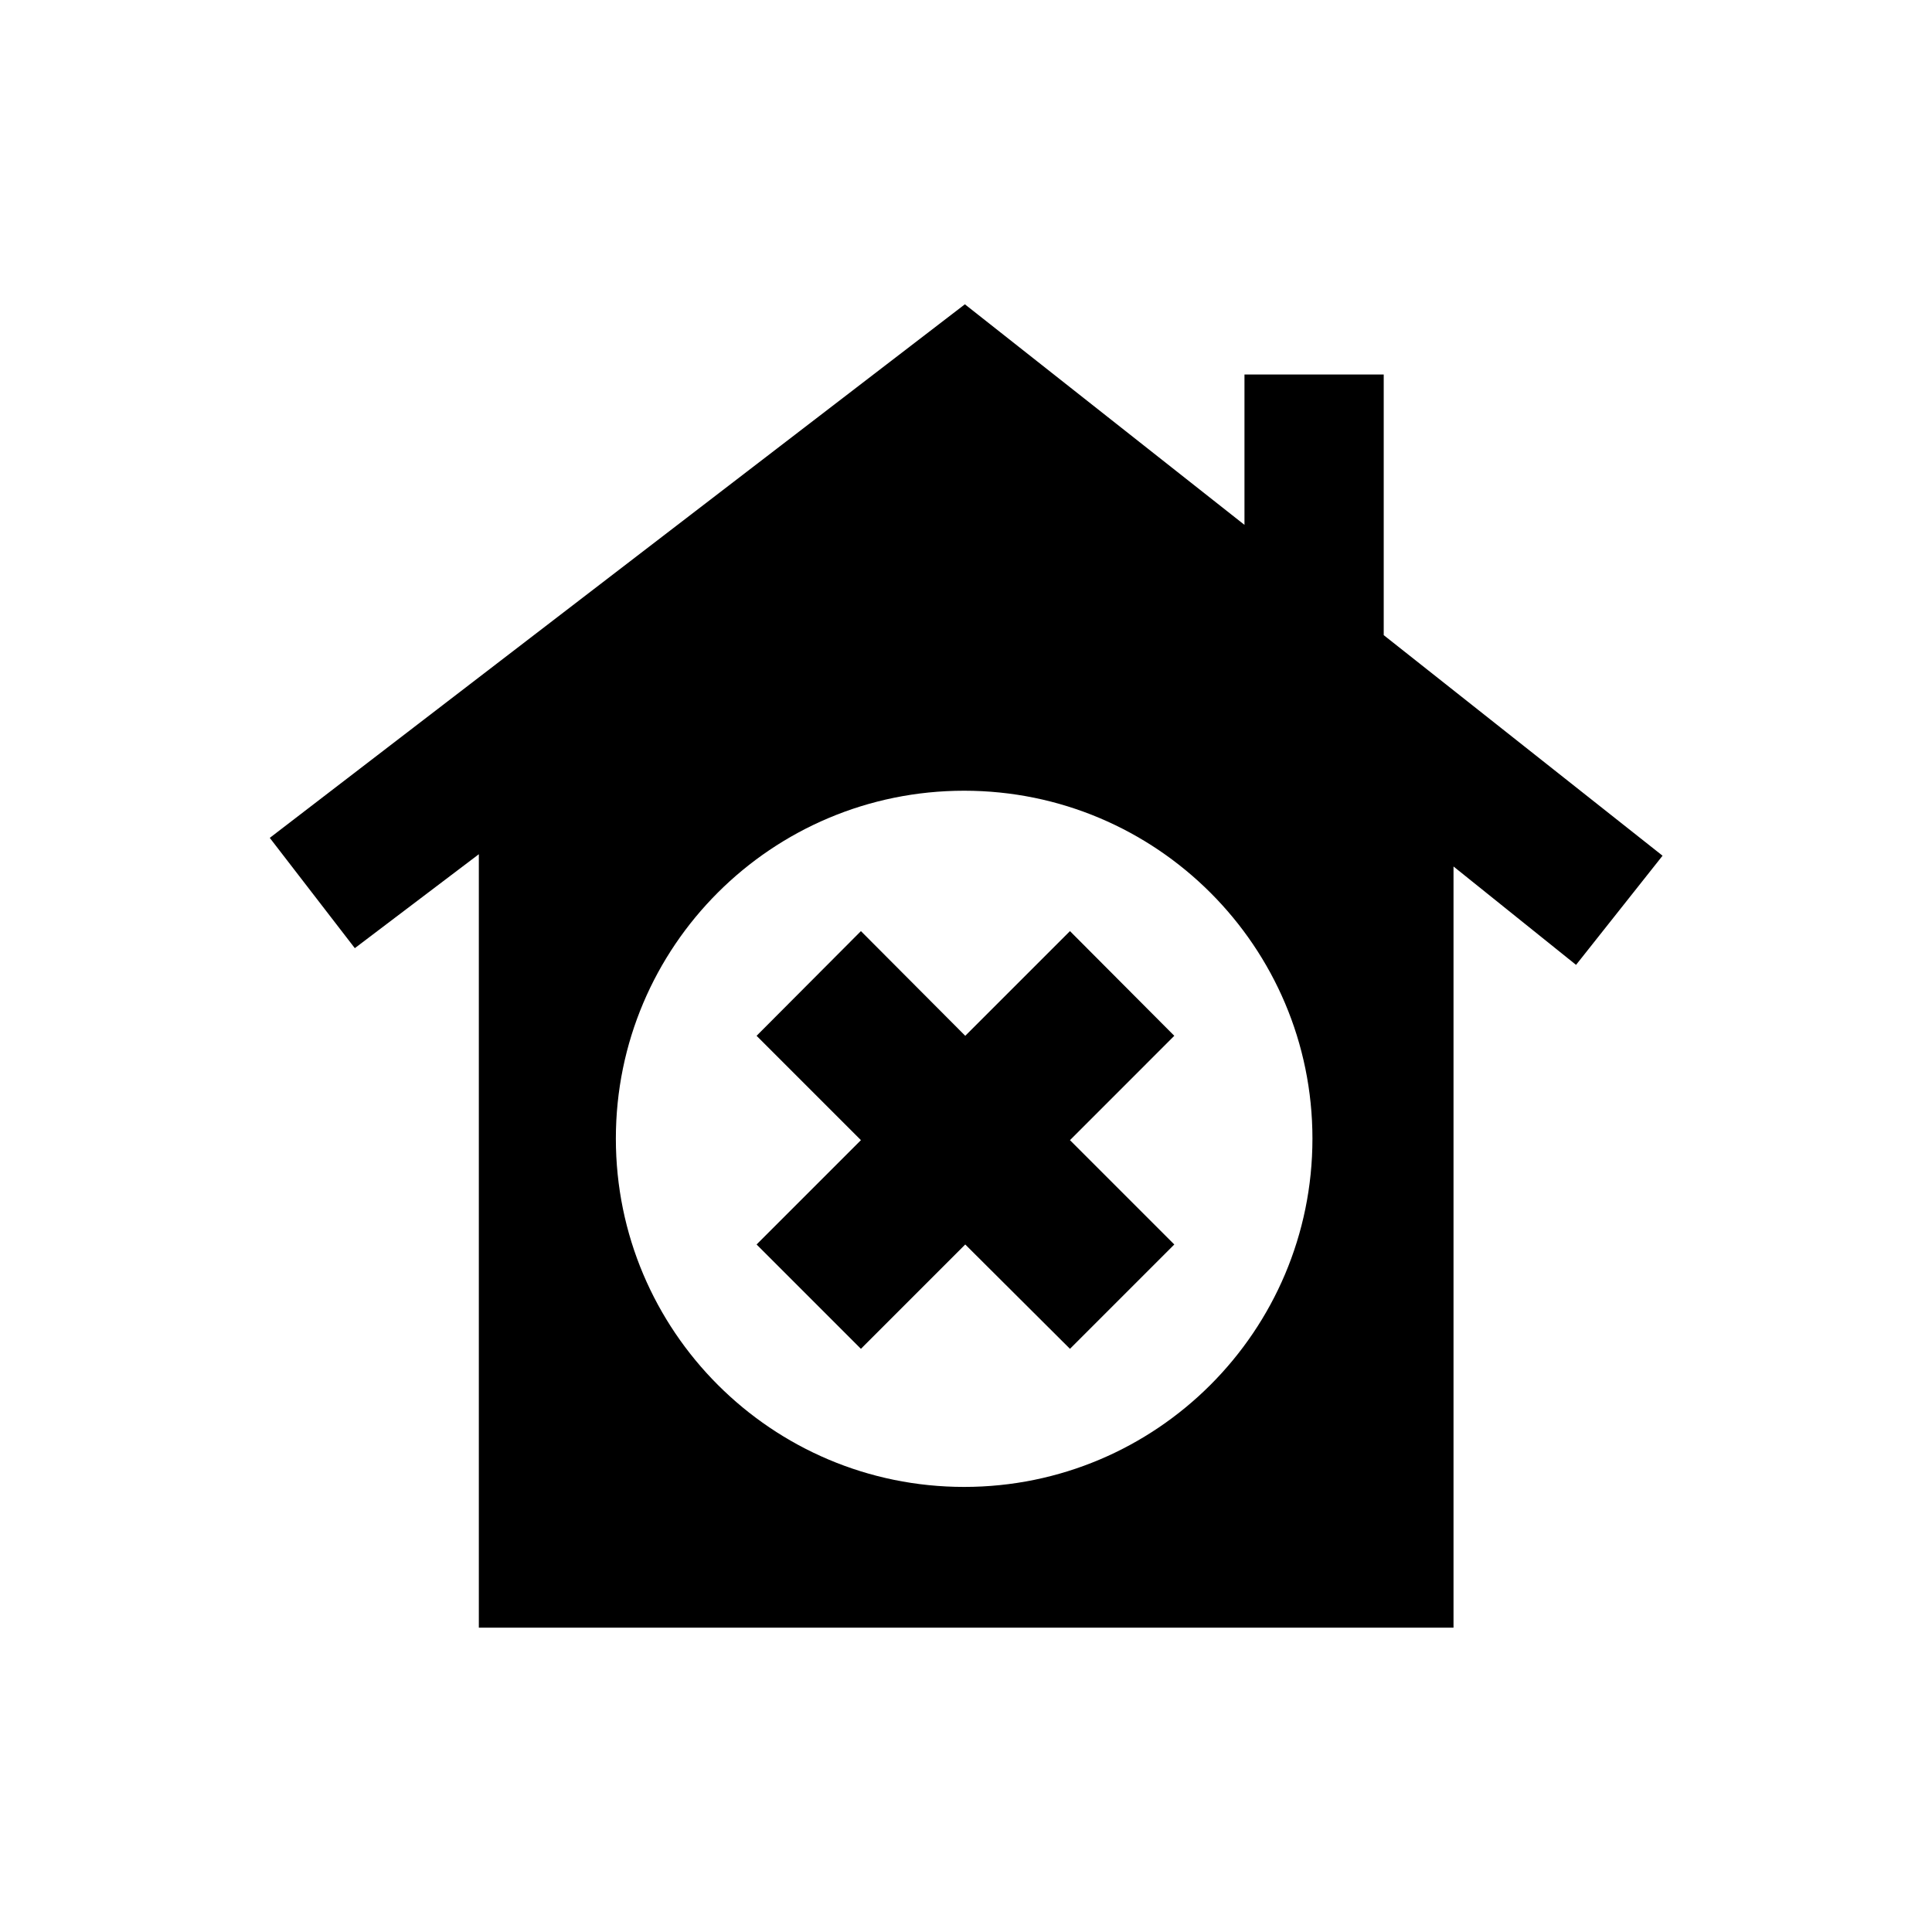 <?xml version="1.0" encoding="UTF-8"?>
<!-- Uploaded to: ICON Repo, www.svgrepo.com, Generator: ICON Repo Mixer Tools -->
<svg fill="#000000" width="800px" height="800px" version="1.1" viewBox="144 144 512 512" xmlns="http://www.w3.org/2000/svg">
 <g>
  <path d="m510.7 312.32v-69.078h-36.902v39.852l-74.094-58.449-184.21 141.4 22.535 29.227 32.867-24.895v204.97h258.3v-201.72l32.473 26.074 22.926-28.93zm-111.19 225.73c-50.973 0-92.301-41.328-92.301-92.301s41.328-92.199 92.301-92.199c50.973 0 92.301 41.328 92.301 92.199-0.004 50.973-41.332 92.301-92.301 92.301z"/>
  <path d="m455.2 418.5-27.648-27.746-27.75 27.746-27.648-27.746-27.652 27.746 27.652 27.652-27.652 27.648 27.652 27.652 27.648-27.652 27.75 27.652 27.648-27.652-27.648-27.648z"/>
 </g>
</svg>